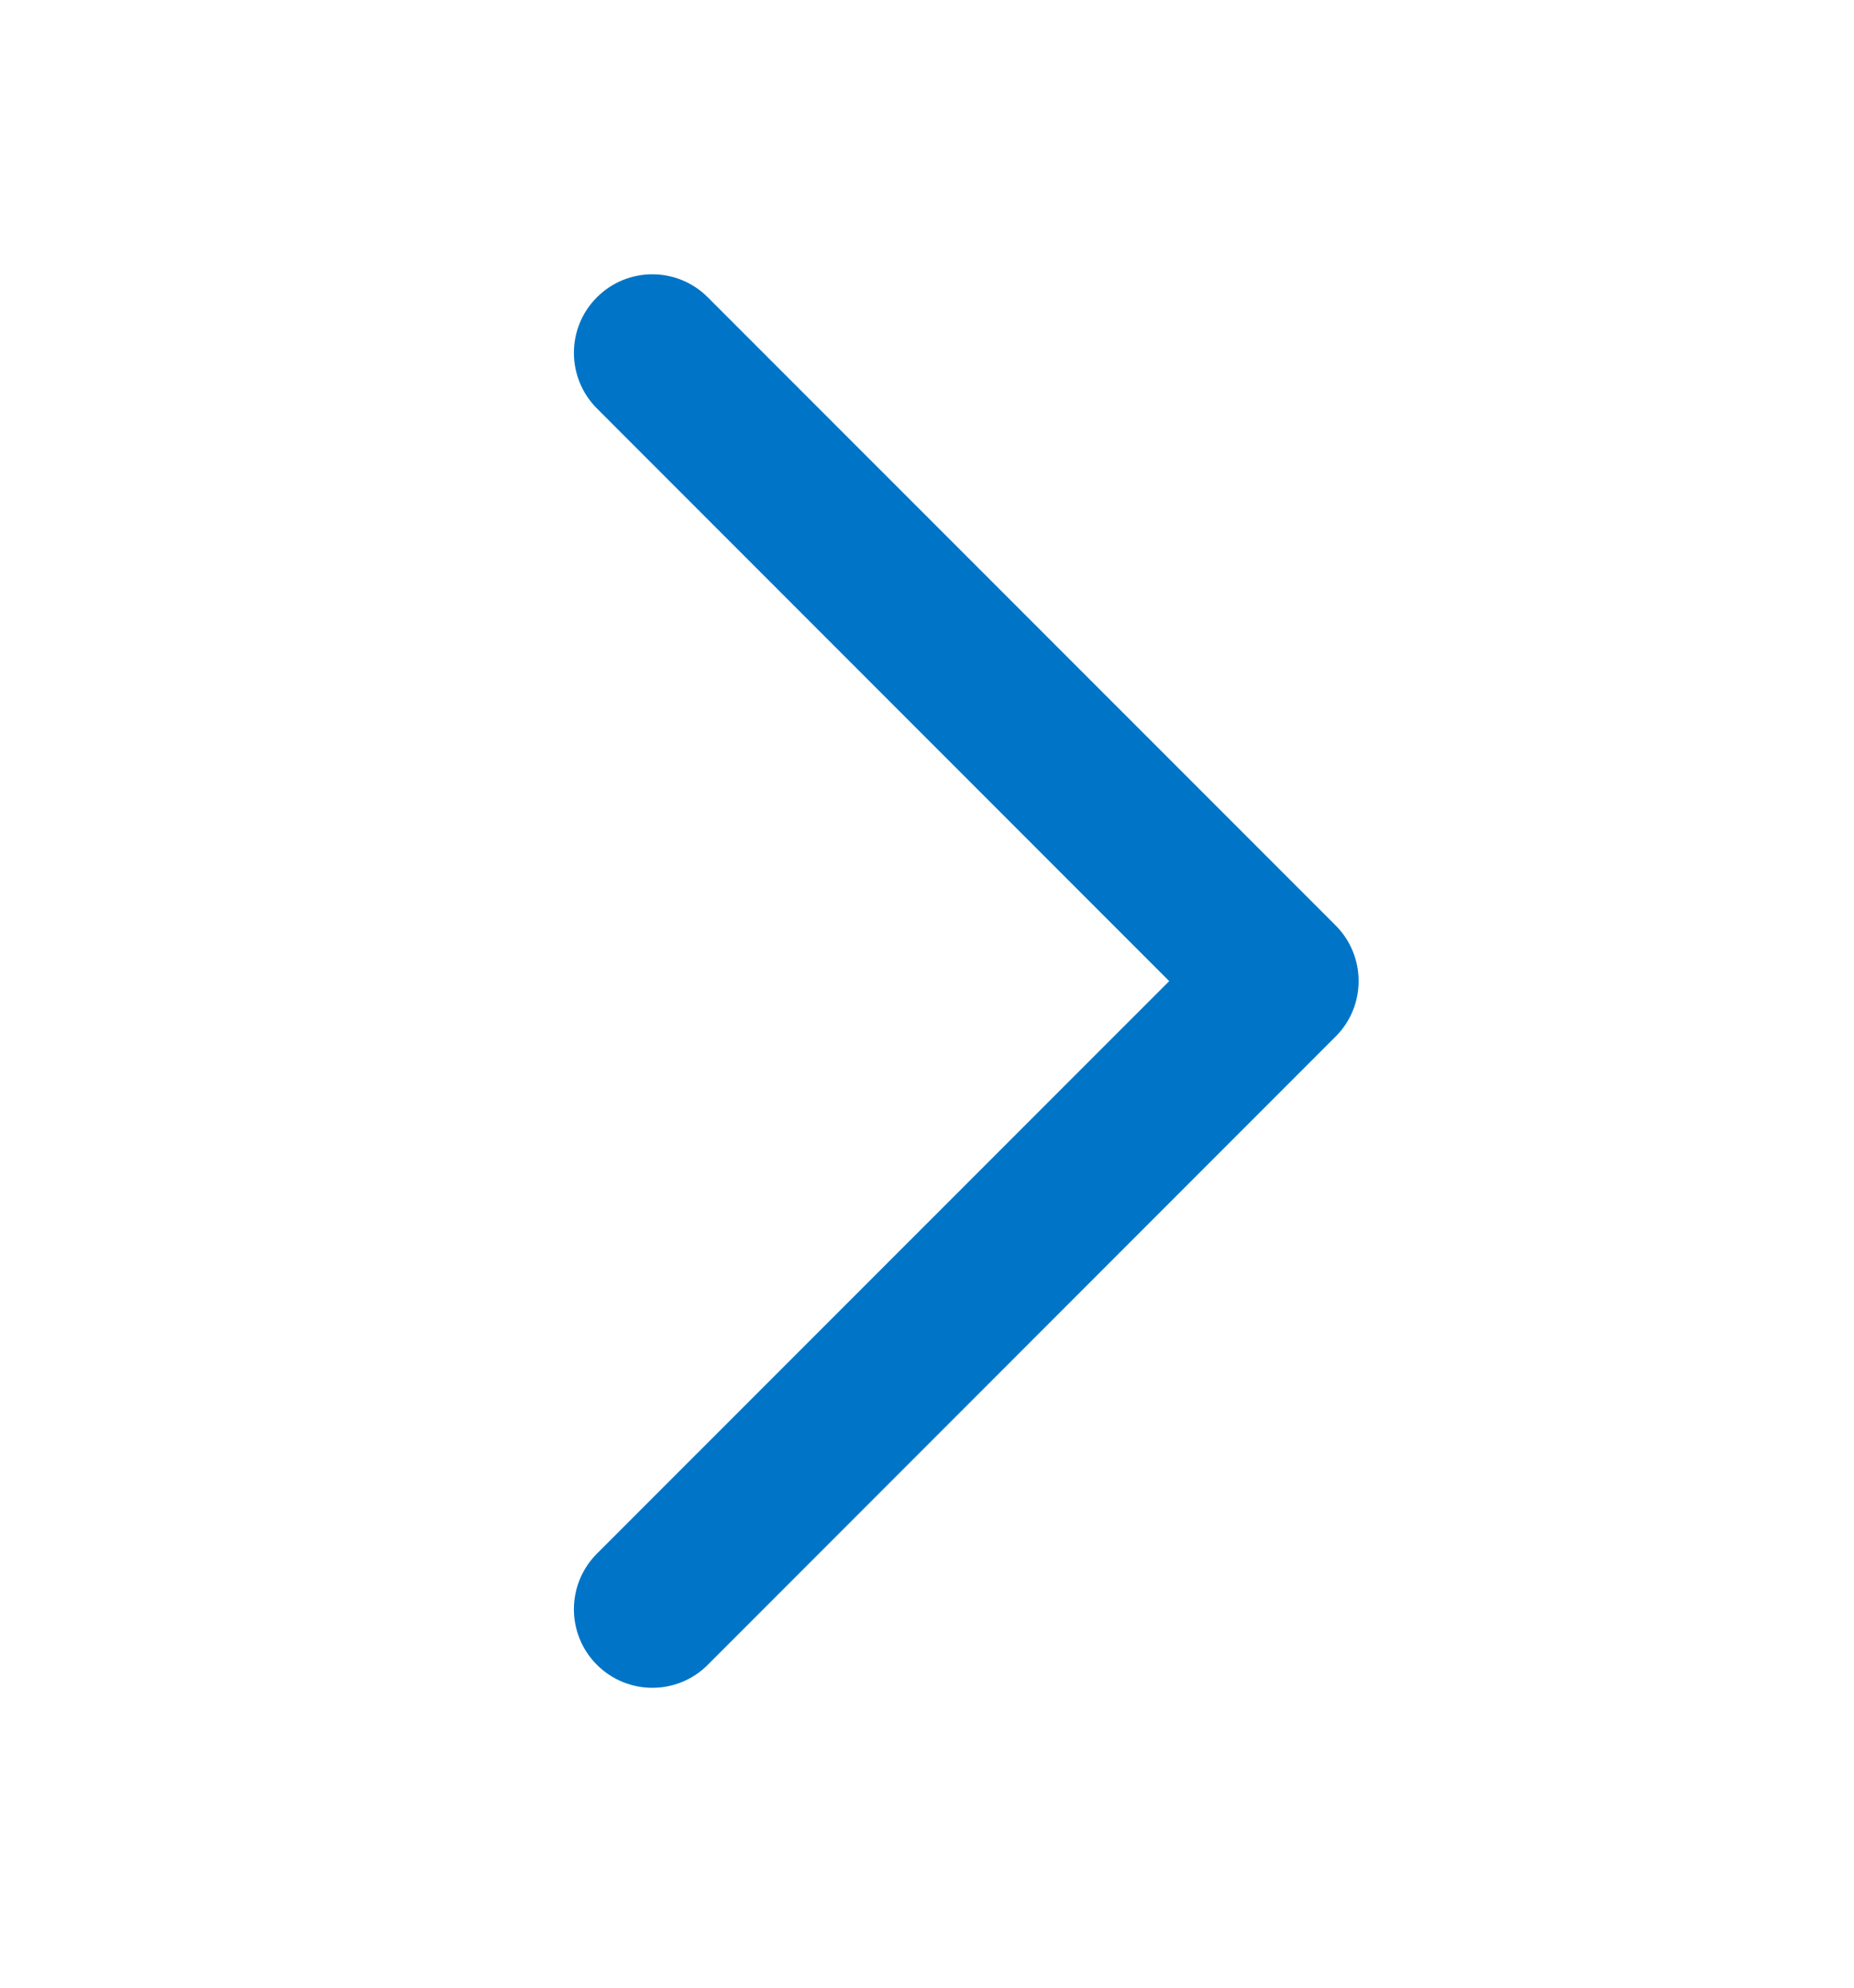 <svg xmlns="http://www.w3.org/2000/svg" width="14" height="15" viewBox="0 0 14 15" fill="none">
<path d="M4.507 3.082C4.276 2.85 4.276 2.475 4.507 2.244C4.738 2.012 5.114 2.012 5.345 2.244L10.086 6.984C10.317 7.216 10.317 7.591 10.086 7.822L5.345 12.563C5.114 12.795 4.739 12.795 4.507 12.563C4.276 12.332 4.276 11.957 4.507 11.725L8.829 7.404L4.507 3.082Z" fill="#0075C7"/>
</svg>